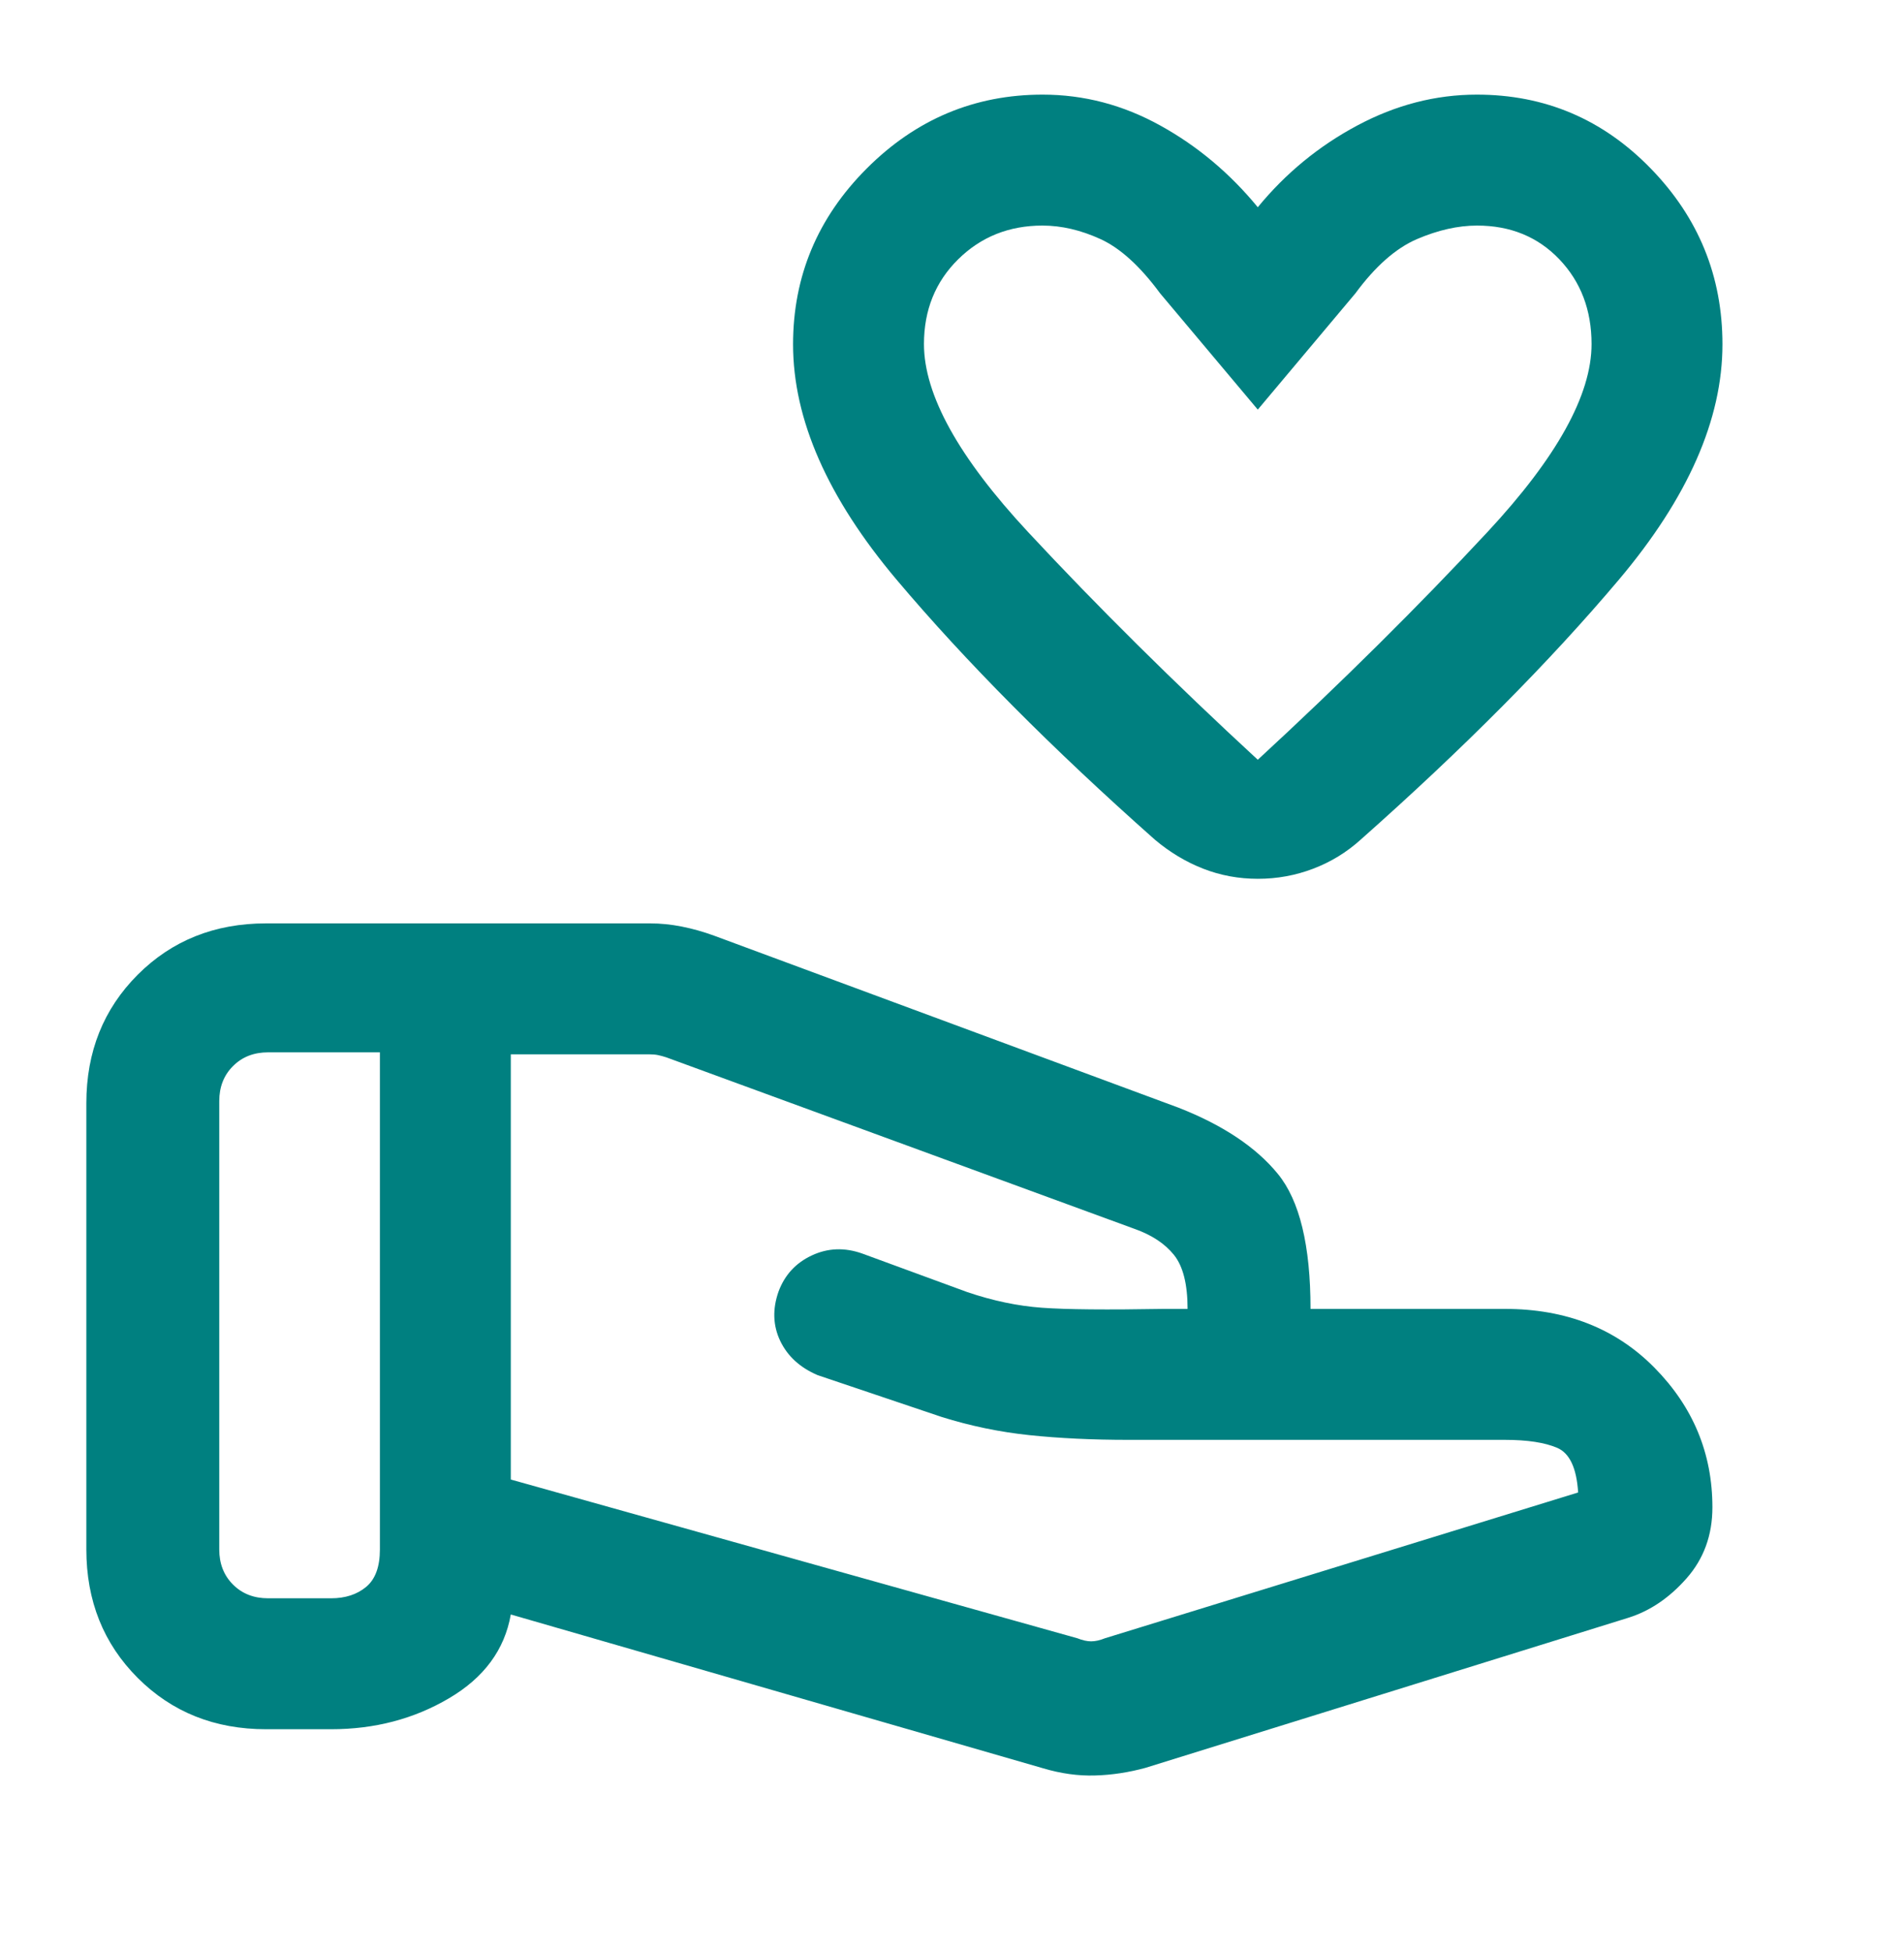 <svg width="40" height="41" viewBox="0 0 40 41" fill="none" xmlns="http://www.w3.org/2000/svg">
<mask id="mask0_93_4735" style="mask-type:alpha" maskUnits="userSpaceOnUse" x="0" y="0" width="40" height="41">
<rect y="0.5" width="40" height="40" fill="#D9D9D9"/>
</mask>
<g mask="url(#mask0_93_4735)">
<path d="M26.427 18.455C26.023 18.455 25.639 18.384 25.276 18.242C24.913 18.1 24.575 17.897 24.263 17.634C22.099 15.716 20.29 13.896 18.838 12.176C17.387 10.456 16.661 8.808 16.661 7.231C16.661 5.801 17.177 4.57 18.21 3.537C19.243 2.504 20.475 1.987 21.904 1.987C22.77 1.987 23.593 2.203 24.374 2.635C25.155 3.066 25.838 3.639 26.424 4.352C27.009 3.639 27.706 3.066 28.515 2.635C29.324 2.203 30.161 1.987 31.026 1.987C32.456 1.987 33.673 2.504 34.678 3.537C35.684 4.57 36.186 5.801 36.186 7.231C36.186 8.808 35.46 10.456 34.008 12.176C32.556 13.896 30.748 15.716 28.584 17.634C28.293 17.897 27.962 18.1 27.59 18.242C27.218 18.384 26.83 18.455 26.427 18.455ZM26.424 15.955C28.18 14.335 29.788 12.742 31.247 11.175C32.707 9.607 33.436 8.291 33.436 7.226C33.436 6.512 33.211 5.919 32.76 5.446C32.309 4.974 31.733 4.737 31.03 4.737C30.63 4.737 30.209 4.832 29.766 5.022C29.324 5.213 28.893 5.592 28.475 6.16L26.424 8.602L24.372 6.16C23.953 5.592 23.537 5.213 23.122 5.022C22.708 4.832 22.3 4.737 21.9 4.737C21.198 4.737 20.607 4.974 20.129 5.446C19.65 5.919 19.411 6.512 19.411 7.226C19.411 8.291 20.14 9.607 21.6 11.175C23.059 12.742 24.667 14.335 26.424 15.955ZM22.635 34.404C22.742 34.447 22.838 34.468 22.924 34.468C23.009 34.468 23.105 34.447 23.212 34.404L33.154 31.342C33.122 30.83 32.976 30.517 32.715 30.405C32.454 30.293 32.088 30.237 31.616 30.237H23.712C22.949 30.237 22.254 30.204 21.625 30.138C20.997 30.072 20.383 29.944 19.782 29.756L17.177 28.878C16.807 28.72 16.545 28.48 16.391 28.159C16.238 27.837 16.226 27.491 16.356 27.122C16.486 26.773 16.719 26.521 17.055 26.364C17.39 26.207 17.743 26.193 18.113 26.324L20.321 27.134C20.857 27.316 21.381 27.426 21.893 27.463C22.405 27.5 23.254 27.508 24.439 27.487H24.949C24.949 26.968 24.854 26.59 24.662 26.352C24.471 26.115 24.194 25.933 23.831 25.805L14 22.205C13.936 22.184 13.877 22.168 13.824 22.157C13.771 22.146 13.712 22.141 13.648 22.141H10.731V31.07L22.635 34.404ZM21.917 37.135L10.731 33.904C10.601 34.645 10.168 35.232 9.431 35.665C8.695 36.098 7.87 36.314 6.955 36.314H5.59C4.511 36.314 3.612 35.955 2.893 35.236C2.174 34.517 1.814 33.617 1.814 32.538V23.167C1.814 22.087 2.174 21.189 2.893 20.469C3.612 19.75 4.511 19.391 5.59 19.391H13.657C13.874 19.391 14.096 19.413 14.323 19.458C14.55 19.503 14.778 19.567 15.007 19.651L24.763 23.263C25.693 23.628 26.387 24.091 26.845 24.651C27.303 25.21 27.532 26.156 27.532 27.487H31.616C32.898 27.487 33.945 27.898 34.757 28.721C35.569 29.544 35.975 30.521 35.975 31.654C35.975 32.237 35.794 32.734 35.433 33.144C35.072 33.554 34.663 33.831 34.206 33.974L24.064 37.125C23.712 37.221 23.359 37.275 23.007 37.285C22.654 37.296 22.291 37.246 21.917 37.135ZM4.606 32.538C4.606 32.837 4.702 33.083 4.895 33.276C5.087 33.468 5.333 33.564 5.632 33.564H6.955C7.255 33.564 7.5 33.484 7.693 33.324C7.885 33.163 7.981 32.902 7.981 32.538V22.099H5.632C5.333 22.099 5.087 22.195 4.895 22.388C4.702 22.58 4.606 22.826 4.606 23.125V32.538Z" fill="#008080 "/>
</g>
</svg>
